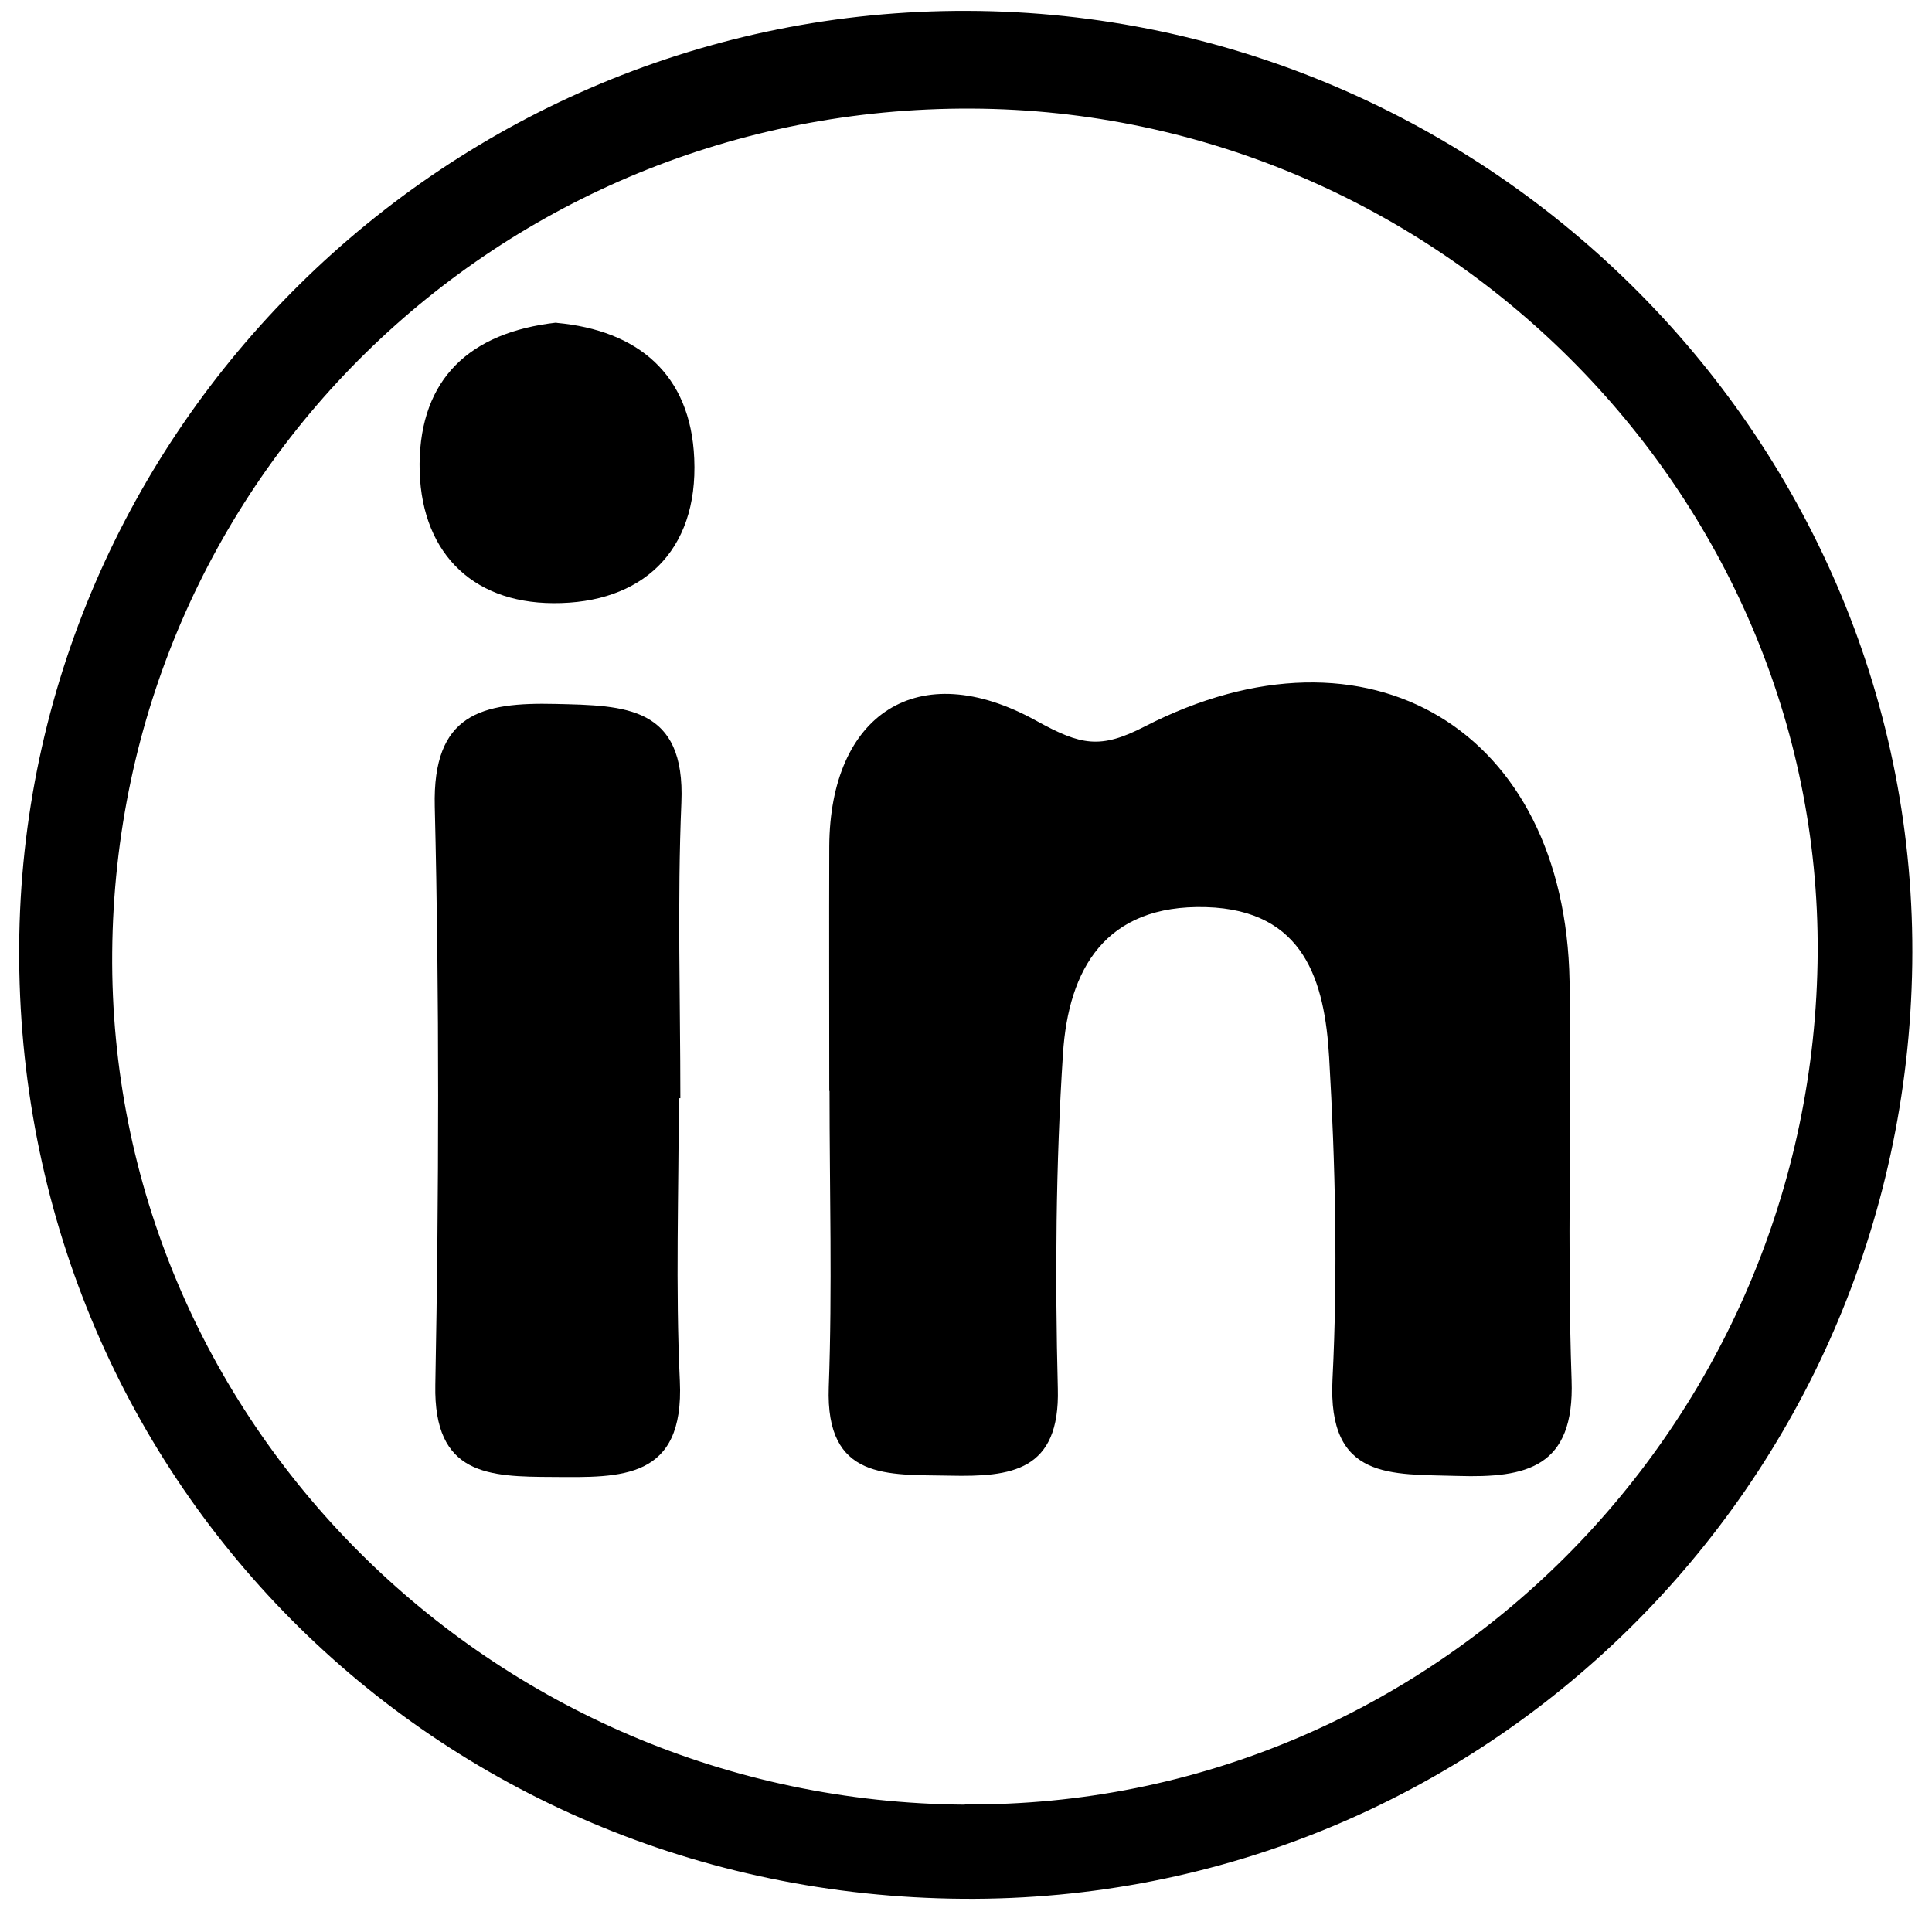 <svg width="53" height="53" viewBox="0 0 53 53" fill="none" xmlns="http://www.w3.org/2000/svg">
<path d="M26.418 52.089C11.871 51.983 0.448 40.46 0.526 25.981C0.604 11.799 12.288 0.249 26.538 0.298C40.929 0.341 52.663 12.181 52.458 26.455C52.253 40.764 40.646 52.195 26.418 52.089ZM26.467 49.5C39.282 49.592 49.786 39.095 49.864 26.13C49.934 13.511 39.431 3.036 26.651 2.979C13.652 2.922 3.184 13.2 3.078 26.13C2.971 38.925 13.468 49.415 26.467 49.507V49.5Z" fill="black"/>
<path d="M22.749 29.928C22.749 27.693 22.742 25.451 22.749 23.216C22.77 19.601 25.174 17.974 28.425 19.771C29.655 20.45 30.185 20.556 31.394 19.934C37.543 16.772 42.937 20.033 43.057 26.915C43.12 30.565 42.986 34.222 43.113 37.864C43.198 40.262 41.869 40.545 39.996 40.489C38.172 40.432 36.413 40.623 36.554 37.836C36.702 34.901 36.632 31.944 36.462 29.009C36.342 26.929 35.79 24.963 33.083 24.885C30.319 24.807 29.309 26.59 29.16 28.91C28.962 31.958 28.941 35.035 29.019 38.091C29.082 40.368 27.732 40.517 26.05 40.481C24.361 40.446 22.643 40.623 22.735 38.055C22.834 35.353 22.756 32.637 22.756 29.928H22.742H22.749Z" fill="black"/>
<path d="M18.621 30.133C18.621 32.722 18.529 35.311 18.65 37.886C18.777 40.602 17.031 40.531 15.172 40.517C13.412 40.51 11.892 40.481 11.942 37.992C12.04 32.708 12.055 27.41 11.927 22.126C11.864 19.573 13.214 19.262 15.243 19.311C17.151 19.354 18.805 19.368 18.692 22.02C18.579 24.715 18.664 27.424 18.664 30.126H18.621V30.133Z" fill="black"/>
<path d="M15.271 8.857C17.49 9.062 18.946 10.257 19.045 12.578C19.158 15.138 17.596 16.56 15.179 16.546C12.896 16.538 11.496 15.081 11.51 12.726C11.532 10.399 12.875 9.119 15.264 8.85L15.271 8.857Z" fill="black"/>
</svg>
